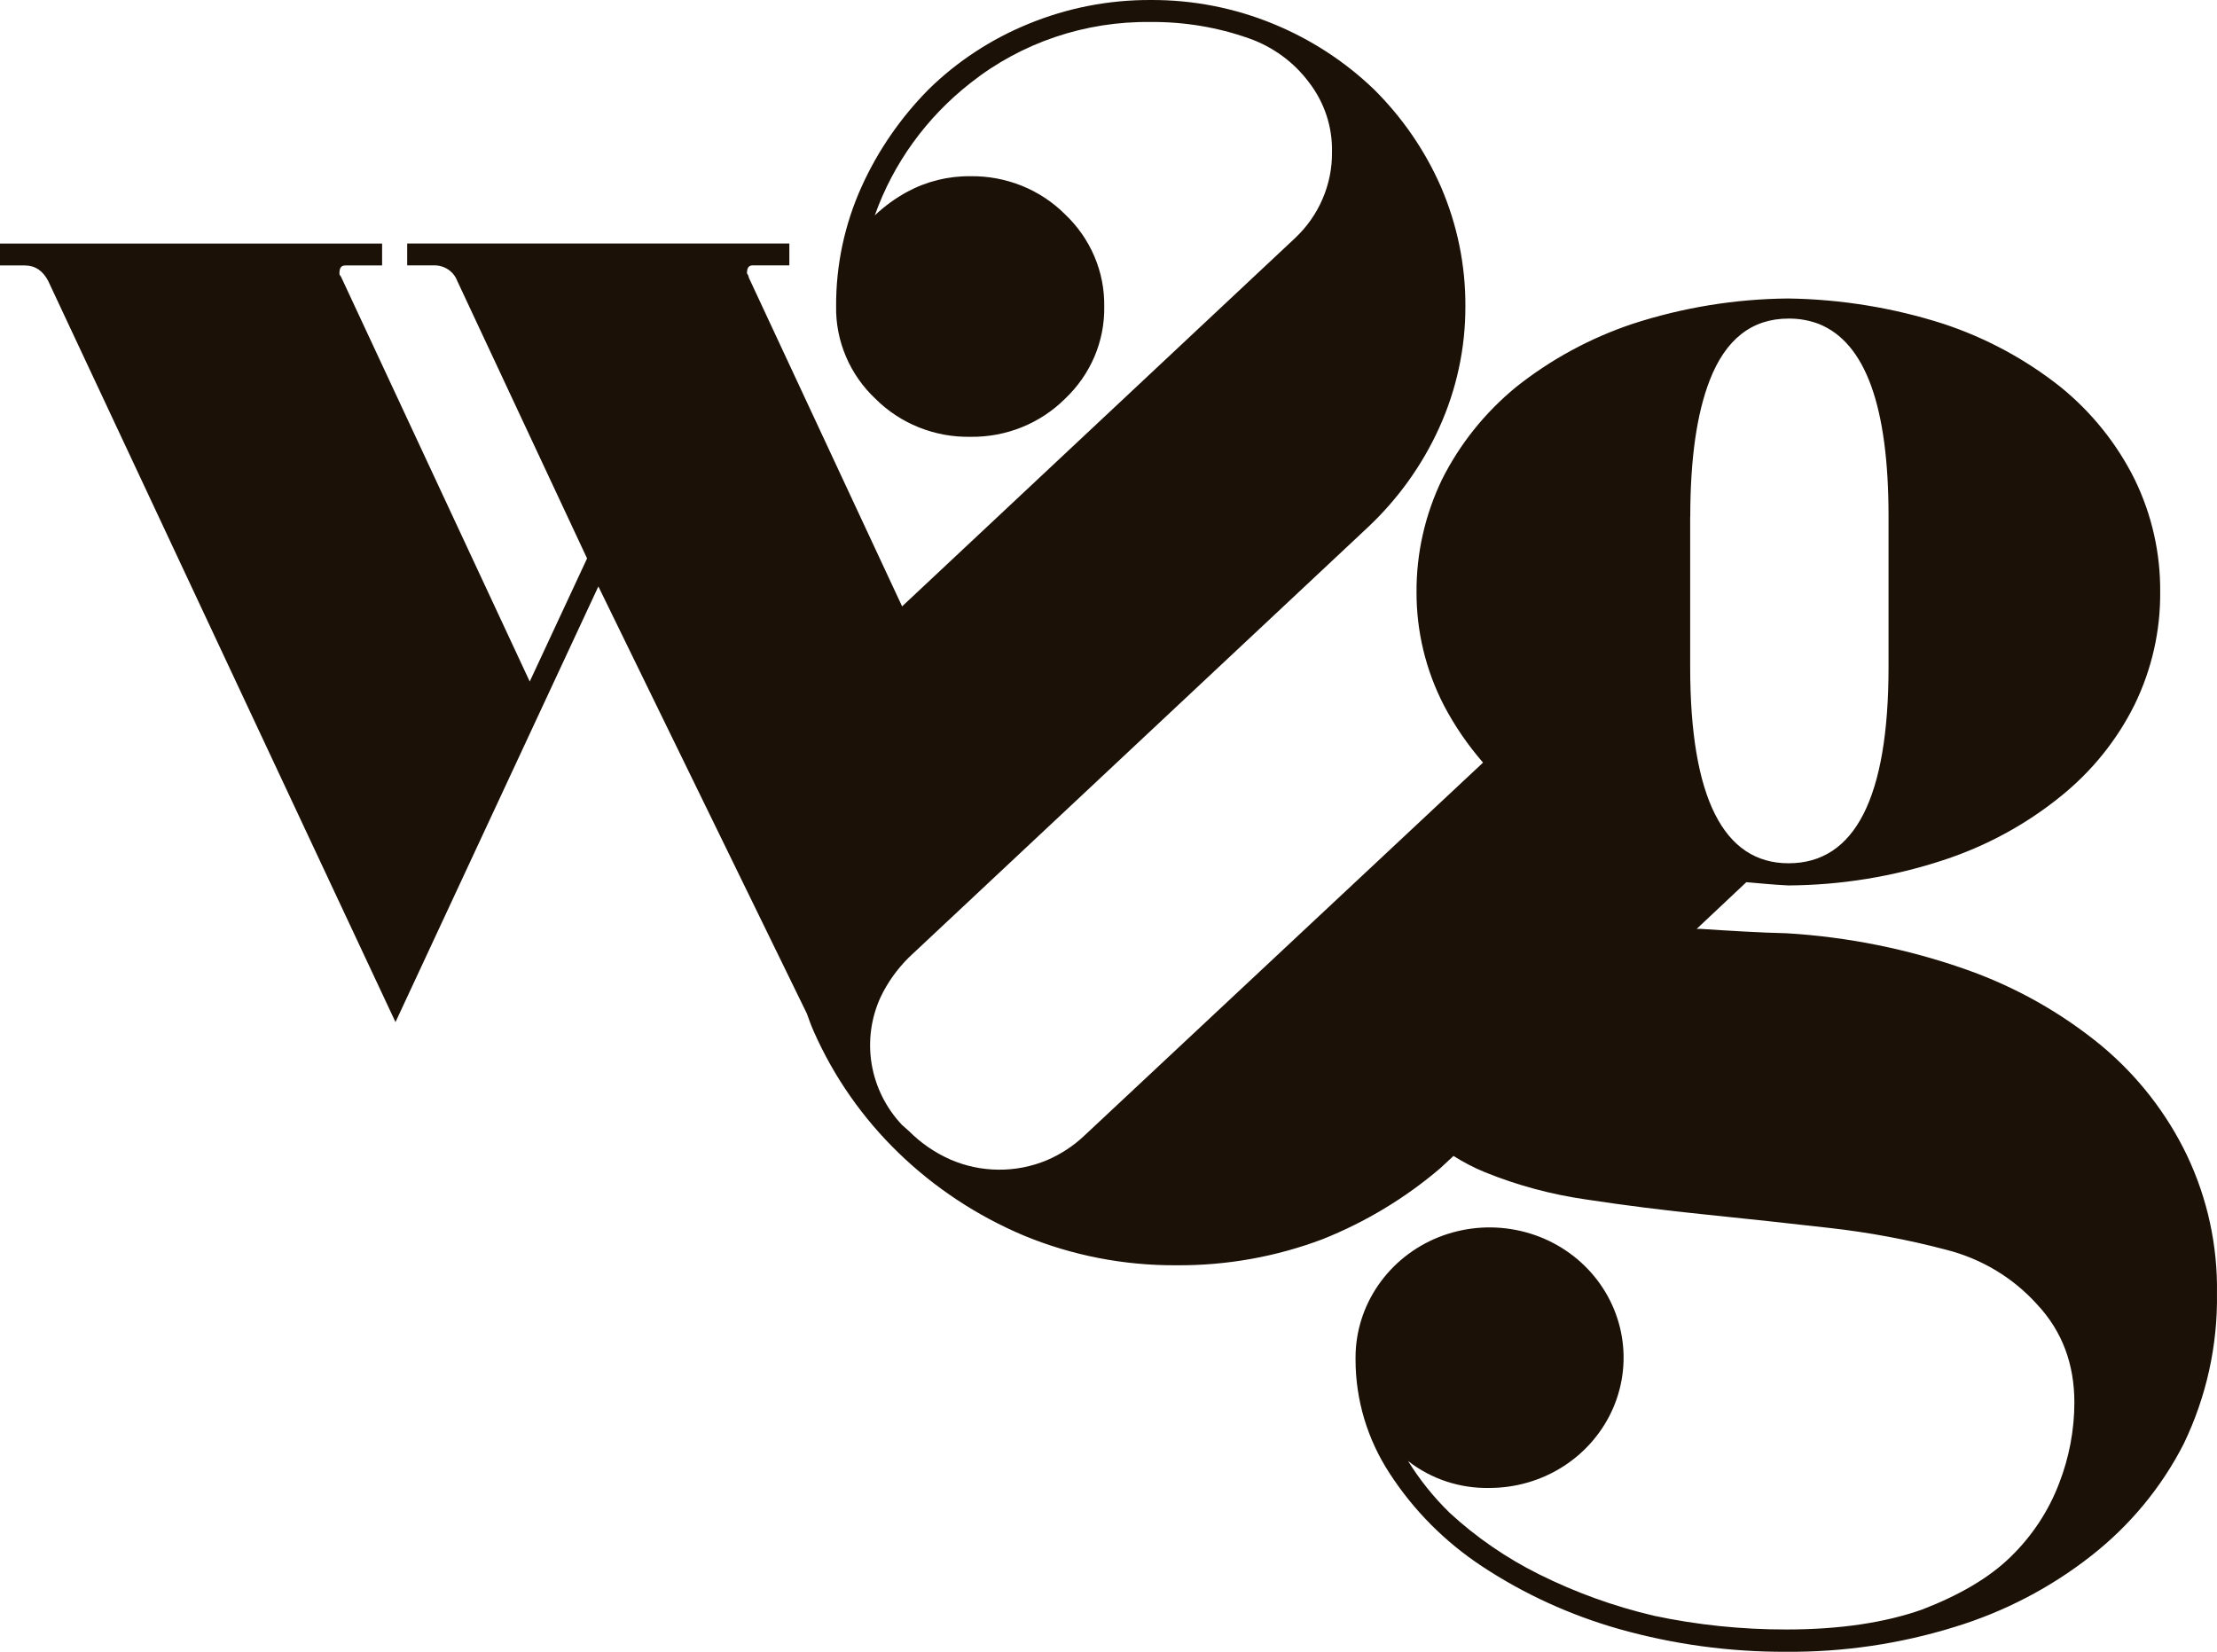 <svg width="51" height="38" viewBox="0 0 51 38" fill="none" xmlns="http://www.w3.org/2000/svg">
<path d="M38.883 11.886C38.883 10.548 39.035 9.511 39.328 8.755C39.693 7.807 40.3 7.329 41.144 7.329C41.38 7.327 41.616 7.368 41.837 7.451C42.919 7.883 43.444 9.362 43.444 11.877V15.346C43.444 18.345 42.672 19.86 41.144 19.86C39.647 19.86 38.881 18.349 38.881 15.346V11.886H38.883ZM50.313 26.587C49.85 25.619 49.18 24.757 48.347 24.061C47.422 23.299 46.364 22.703 45.223 22.302C43.896 21.834 42.506 21.554 41.097 21.47C40.478 21.456 39.827 21.415 39.11 21.369C39.082 21.369 39.052 21.369 39.031 21.369L40.173 20.295C40.484 20.321 40.804 20.355 41.14 20.37C42.353 20.363 43.556 20.166 44.704 19.788C45.688 19.466 46.602 18.97 47.399 18.325C48.12 17.746 48.703 17.023 49.108 16.204C49.501 15.394 49.702 14.508 49.693 13.613C49.7 12.721 49.5 11.838 49.108 11.032C48.702 10.213 48.121 9.488 47.404 8.905C46.601 8.267 45.687 7.774 44.704 7.449C43.552 7.08 42.348 6.884 41.135 6.867C39.919 6.877 38.713 7.074 37.56 7.449C36.582 7.776 35.672 8.27 34.872 8.907C34.159 9.493 33.58 10.216 33.171 11.032C32.782 11.841 32.582 12.723 32.586 13.615C32.582 14.521 32.797 15.416 33.215 16.227C33.462 16.698 33.765 17.14 34.116 17.544L24.954 26.117C24.7 26.36 24.403 26.555 24.076 26.694C23.726 26.839 23.347 26.913 22.966 26.909C22.584 26.906 22.207 26.826 21.859 26.674C21.506 26.517 21.185 26.298 20.915 26.026L20.748 25.878C20.381 25.488 20.14 25.003 20.052 24.482C19.965 23.961 20.035 23.427 20.255 22.944C20.417 22.603 20.64 22.291 20.911 22.023L31.475 12.123C32.166 11.471 32.721 10.695 33.109 9.838C33.507 8.959 33.712 8.009 33.71 7.049C33.715 6.104 33.523 5.168 33.147 4.297C32.781 3.461 32.257 2.7 31.602 2.051C30.937 1.413 30.153 0.903 29.292 0.55C28.399 0.182 27.439 -0.005 26.469 9.42238e-05C25.503 -0.004 24.547 0.183 23.657 0.55C22.8 0.9 22.022 1.41 21.367 2.051C20.719 2.705 20.195 3.465 19.819 4.297C19.428 5.164 19.229 6.102 19.234 7.049C19.227 7.445 19.305 7.838 19.461 8.204C19.616 8.57 19.848 8.901 20.141 9.176C20.424 9.459 20.764 9.682 21.139 9.832C21.515 9.983 21.918 10.056 22.324 10.049C22.728 10.055 23.13 9.98 23.503 9.83C23.877 9.68 24.215 9.457 24.498 9.176C24.79 8.9 25.021 8.569 25.177 8.204C25.332 7.838 25.409 7.445 25.402 7.049C25.408 6.655 25.331 6.263 25.175 5.898C25.02 5.533 24.789 5.203 24.498 4.928C24.216 4.646 23.877 4.423 23.504 4.273C23.13 4.123 22.728 4.048 22.324 4.054C21.814 4.048 21.311 4.173 20.866 4.415C20.595 4.563 20.346 4.744 20.124 4.955C20.548 3.759 21.31 2.704 22.324 1.91C23.494 0.982 24.963 0.485 26.474 0.506C27.241 0.5 28.003 0.626 28.724 0.88C29.281 1.075 29.764 1.428 30.111 1.894C30.467 2.355 30.654 2.92 30.641 3.497C30.646 3.866 30.572 4.233 30.425 4.574C30.279 4.916 30.062 5.224 29.788 5.481L20.752 13.95L17.226 6.387C17.221 6.351 17.206 6.318 17.183 6.289C17.183 6.125 17.252 6.105 17.322 6.105H18.158V5.602H9.367V6.105H9.989C10.103 6.104 10.215 6.137 10.31 6.2C10.404 6.263 10.476 6.353 10.516 6.457L13.505 12.847L12.186 15.679L7.846 6.369L7.821 6.332C7.821 6.332 7.808 6.325 7.808 6.291C7.808 6.126 7.877 6.107 7.953 6.107H8.79V5.603H0V6.107H0.572C0.809 6.107 0.985 6.23 1.106 6.458L9.098 23.514L13.765 13.491L18.561 23.318C18.611 23.458 18.659 23.593 18.719 23.727C19.18 24.772 19.843 25.722 20.672 26.524C21.5 27.326 22.475 27.969 23.546 28.422C24.66 28.884 25.86 29.117 27.072 29.108C28.216 29.116 29.351 28.913 30.418 28.511C31.408 28.117 32.323 27.566 33.127 26.88L33.437 26.593C33.662 26.736 33.9 26.86 34.146 26.962C34.897 27.268 35.685 27.48 36.49 27.595C37.36 27.728 38.294 27.846 39.243 27.942C40.192 28.038 41.132 28.142 42.098 28.251C42.999 28.353 43.89 28.519 44.765 28.75C45.58 28.955 46.311 29.395 46.864 30.011C47.446 30.634 47.719 31.39 47.719 32.267C47.718 32.902 47.599 33.531 47.368 34.125C47.127 34.759 46.748 35.334 46.257 35.812C45.755 36.305 45.059 36.704 44.218 37.028C43.365 37.329 42.328 37.487 41.097 37.487C40.072 37.489 39.05 37.384 38.05 37.172C37.133 36.957 36.246 36.637 35.407 36.219C34.655 35.845 33.962 35.369 33.349 34.804C32.981 34.445 32.66 34.045 32.391 33.611C32.92 34.025 33.583 34.245 34.263 34.231C34.873 34.231 35.47 34.055 35.977 33.726C36.485 33.396 36.88 32.928 37.114 32.381C37.348 31.833 37.409 31.23 37.29 30.649C37.171 30.067 36.877 29.533 36.446 29.114C36.015 28.695 35.465 28.41 34.867 28.295C34.269 28.179 33.65 28.239 33.086 28.465C32.523 28.692 32.042 29.076 31.703 29.569C31.364 30.061 31.183 30.64 31.183 31.232V31.281C31.184 32.208 31.456 33.115 31.968 33.897C32.517 34.745 33.241 35.473 34.094 36.035C35.059 36.672 36.121 37.157 37.24 37.475C38.492 37.829 39.789 38.006 41.092 38C42.404 38.01 43.708 37.818 44.958 37.431C46.1 37.083 47.165 36.53 48.096 35.8C48.996 35.098 49.727 34.214 50.238 33.209C50.757 32.128 51.018 30.947 50.999 29.754C51.017 28.662 50.783 27.58 50.313 26.588" fill="#1C1107"/>
</svg>
